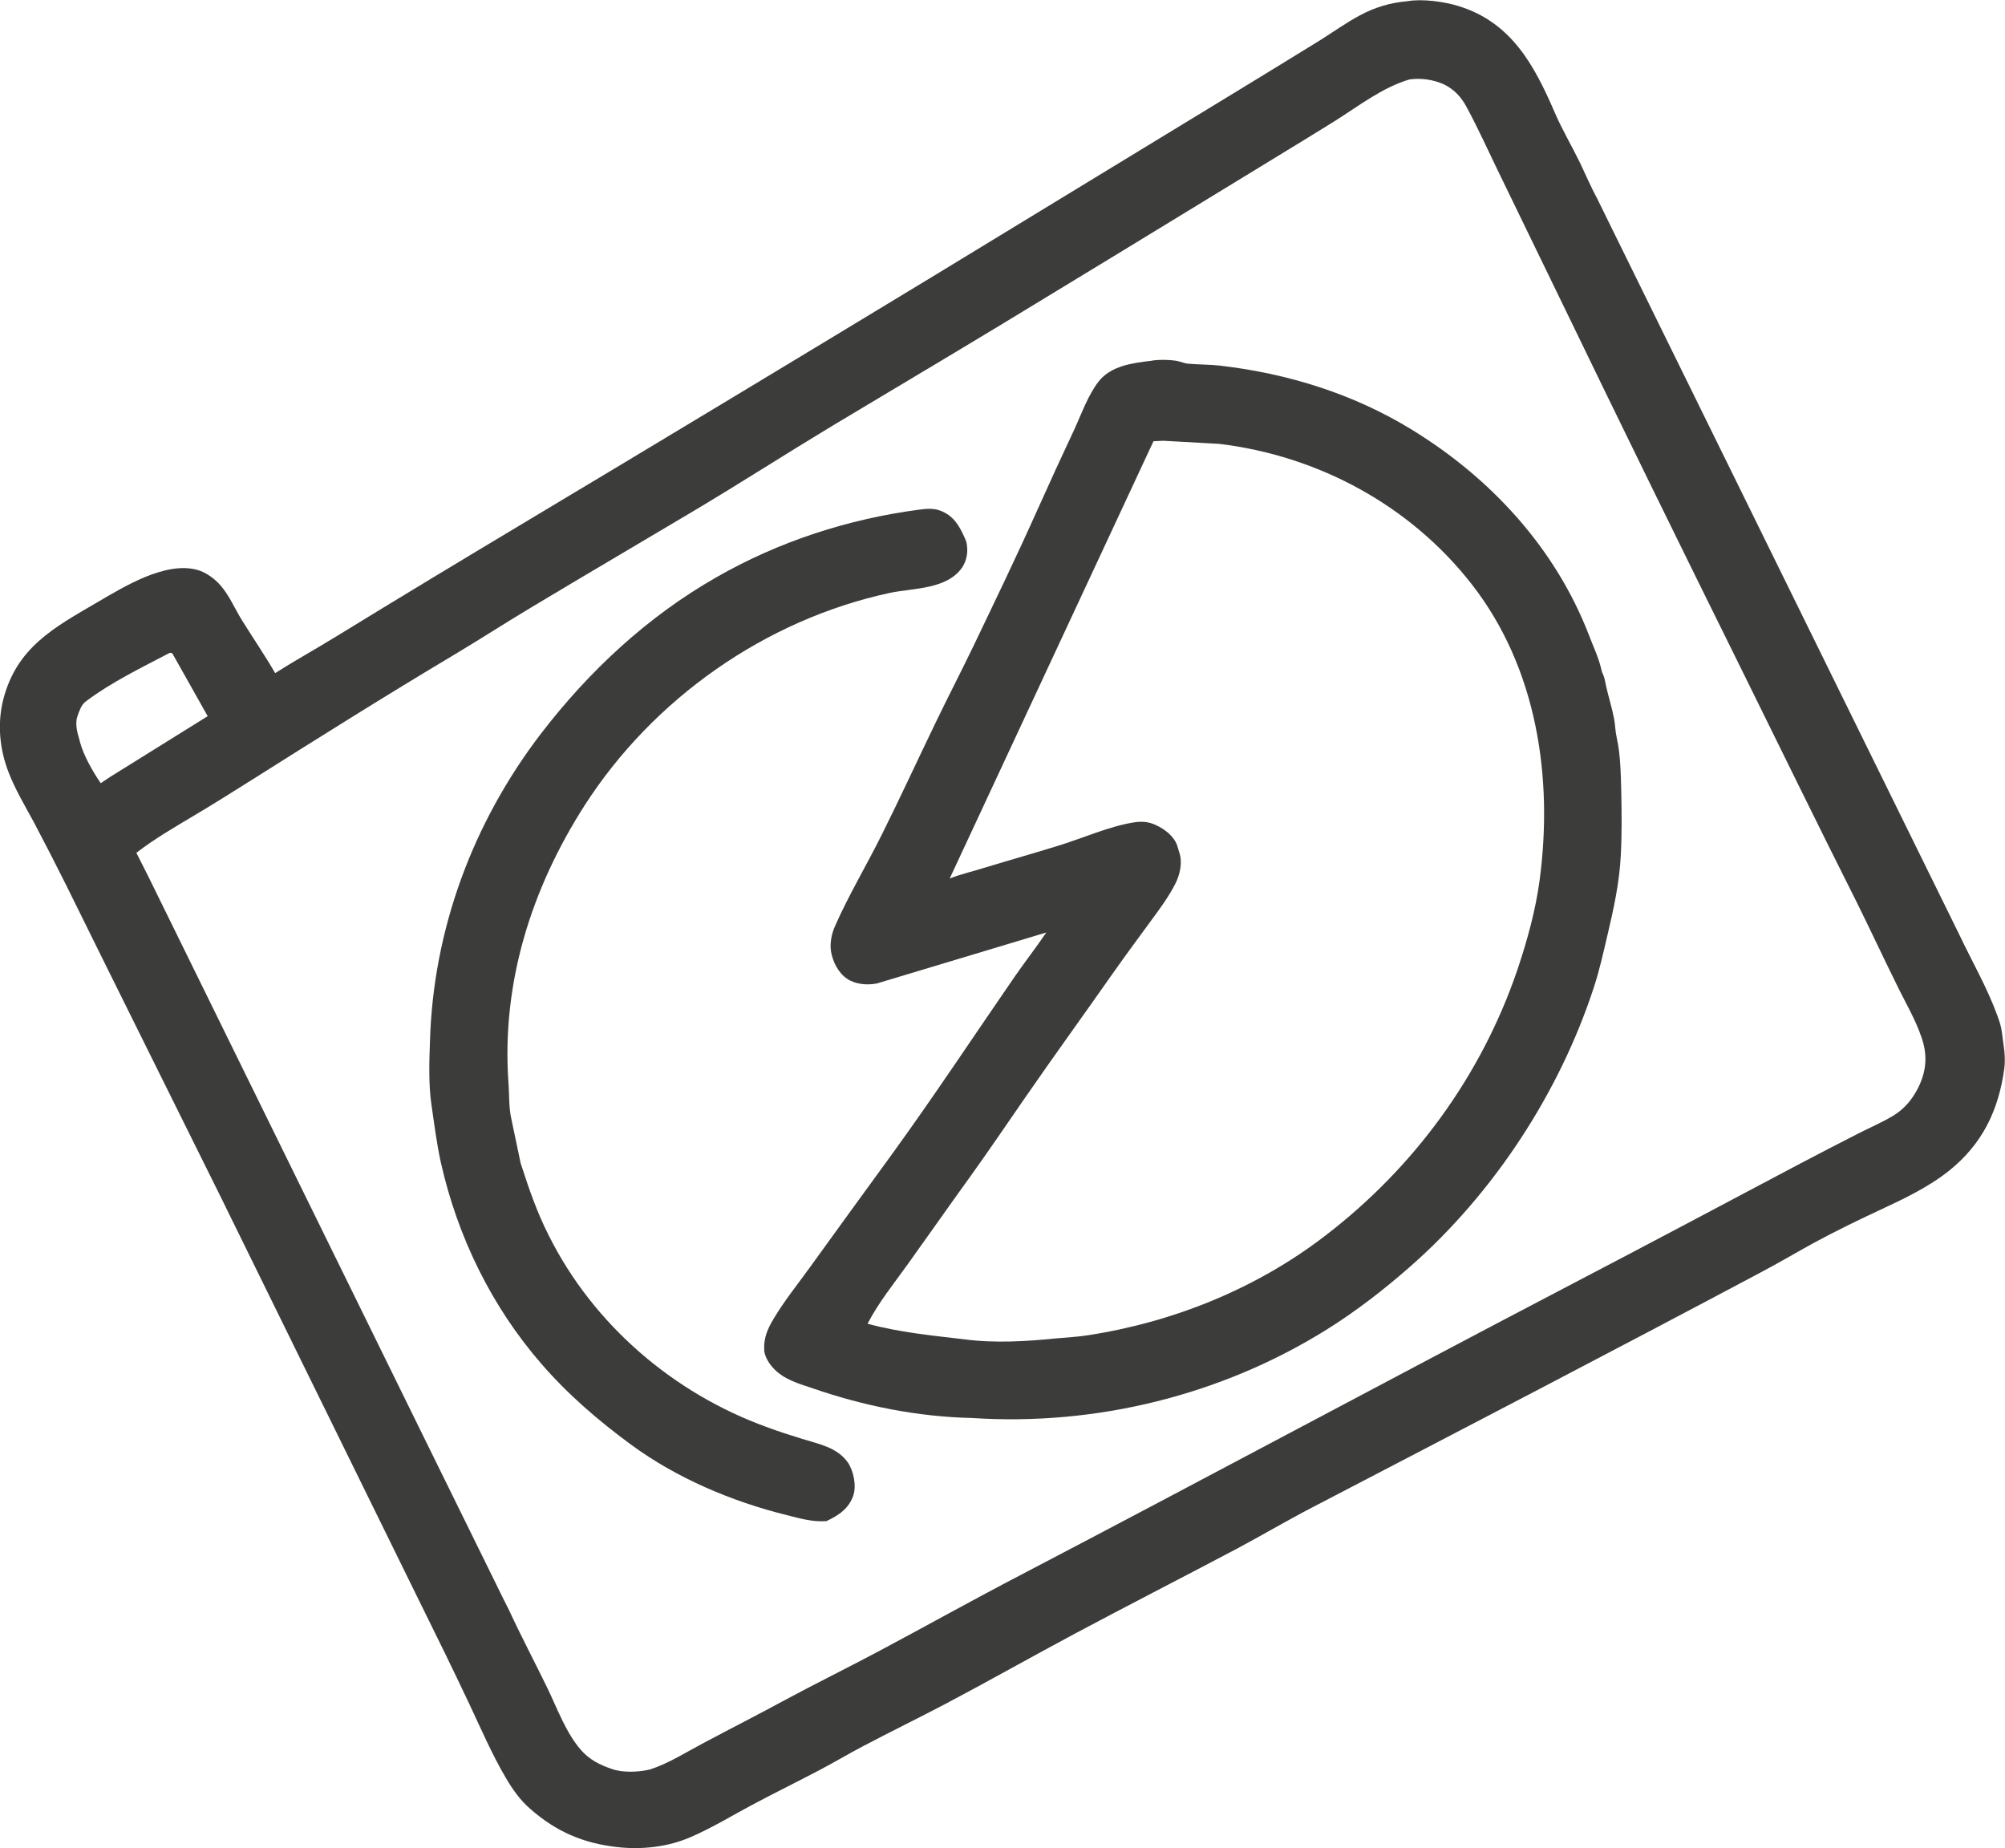 <svg xmlns="http://www.w3.org/2000/svg" xmlns:xlink="http://www.w3.org/1999/xlink" id="Layer_1" x="0px" y="0px" viewBox="0 0 838 772.3" style="enable-background:new 0 0 838 772.3;" xml:space="preserve"> <style type="text/css"> .st0{fill:#3C3C3B;} </style> <path class="st0" d="M221.8,756.1c-4.3-3.6-7.7-8.5-10.5-13.3c-5.7-9.7-10.4-20.6-15.2-30.8c-6.9-14.6-14-29.1-21.2-43.6 c-27.7-56.3-55.3-112.6-83-168.9C70.5,456.3,49,413.2,27.7,370c-4.4-8.8-8.9-17.6-13.5-26.3c-3.7-6.8-7.8-13.7-10.6-20.9 c-3.8-9.8-4.8-20.4-2.2-30.6c5.6-21.6,21.1-29.9,39.1-40.4c11.3-6.6,28.7-17.4,42.1-13.6c3.6,1,7.3,3.8,9.7,6.6 c3.6,4.2,5.8,9.5,8.7,14.2c4.6,7.4,9.6,14.7,14,22.3c8.2-5.2,16.7-9.9,25-15c26.9-16.5,53.9-32.8,81-49 c56.1-33.6,112.2-67.4,168.1-101.3c42.4-25.8,84.7-51.6,127.1-77.4c11.8-7.2,23.6-14.4,35.4-21.7c5.6-3.5,11-7.4,16.8-10.5 c6.3-3.4,12.8-5.3,19.9-5.9c6.2-1.1,15.5,0.2,21.5,2.1c21.9,6.8,31.5,24.7,40,44.4c3.1,7.2,7.2,14.1,10.6,21.1 c2.4,5,4.6,10.2,7.2,15l151.3,307.5c5.4,11.4,11.7,22.2,16,34.1c0.8,2.2,1.5,4.3,1.8,6.7c0.6,5.1,1.7,9.9,1,15.2 c-2.4,17.4-9.1,31.4-23,42.6c-8.9,7.1-19.4,12-29.7,16.8c-9,4.2-18,8.6-26.7,13.3c-7.5,4.1-14.9,8.5-22.5,12.5 C673.6,564.9,611,597.4,548.4,630c-10.6,5.5-20.9,11.6-31.4,17.2c-22.5,11.9-45.2,23.5-67.7,35.5c-18,9.6-35.8,19.7-53.8,29.2 c-11.4,6-23.1,11.7-34.5,17.7c-6.3,3.3-12.3,6.9-18.6,10.2c-9.3,4.9-18.7,9.5-27.9,14.4c-8.4,4.5-16.8,9.6-25.5,13.4 c-9.7,4.3-20.8,5.5-31.2,4.3C243.7,770.3,232.4,765.4,221.8,756.1z M589.1,33.2c-11.3,3.3-21.5,11.3-31.4,17.5 c-12.2,7.6-24.5,15-36.7,22.5c-34.3,21-68.7,41.9-103.1,62.8c-23.3,14.1-46.8,28-70.1,42c-19.4,11.7-38.5,24-58,35.6 c-22.5,13.4-45.2,26.7-67.7,40.2c-10.7,6.4-21.2,13.2-31.9,19.6c-29.2,17.4-57.8,35.4-86.5,53.5c-7.3,4.6-14.8,9.3-22.2,13.7 c-8.2,4.9-16.9,9.9-24.5,15.8l5,9.9l114,232l31.3,63.6l2.5,5.1l3,6c5.1,11,10.8,21.8,16.1,32.7c4.1,8.5,7.6,18.3,13.8,25.5 c3.5,4.1,8,6.4,13.1,8.1c4.6,1.6,11.1,1.3,15.8,0.2c8-2.6,14.9-7.1,22.3-11c10.9-5.8,21.9-11.4,32.8-17.3 c13.5-7.3,27.4-14.1,40.9-21.3c19.7-10.5,39.2-21.4,59-31.7c77.1-40.3,153.7-81.5,230.8-121.8c31.4-16.4,62.7-33,94-49.6 c8.4-4.4,16.8-8.8,25.3-13.1c4.7-2.4,9.6-4.5,14.2-7.2c4.8-2.8,8.3-6.9,10.8-11.9c3.5-7,4-13.7,1.4-21.1c-2.6-7.7-7-15-10.5-22.3 c-5.6-11.3-10.9-22.7-16.5-34c-16.4-32.6-32.4-65.4-48.6-98.2c-25.3-51.1-50.4-102.3-75.2-153.6c-8.3-17.2-16.7-34.3-25-51.5 c-4.8-9.8-9.2-19.7-14.4-29.3c-2.2-4.1-5.1-7.2-9.3-9.3C599.2,33.3,594,32.5,589.1,33.2z M70.8,272.9C59,279.1,46.7,285,35.9,293.1 c-1.9,1.4-2.7,3.9-3.5,6.1c-1.1,2.9-0.2,6.8,0.7,9.6l0.3,1.2c1.5,5.7,5.4,12.5,8.7,17.3l3.9-2.6l40.8-25.4l-14.8-26.3 C71,272.8,71.5,272.7,70.8,272.9z"></path> <path class="st0" d="M406.3,592.6c-22.7-0.5-45.2-5-66.6-12.4c-4.8-1.6-10.3-3.2-14.3-6.4c-2.7-2.1-5.7-5.9-6-9.5l0-0.5 c-0.2-4.8,1.5-8.6,3.9-12.6c4.5-7.6,10.2-14.6,15.3-21.7c11.3-15.7,22.7-31.3,34.1-47c17.7-24.4,34.4-49.7,51.5-74.5 c4.3-6.2,8.9-12.1,13.1-18.3l-70.8,21.3c-4.1,0.8-9,0.4-12.5-2c-3.7-2.5-6-7.2-6.7-11.5c-0.5-3.6,0.3-7.4,1.8-10.7 c5.7-12.9,13.1-25.2,19.4-37.9c7.8-15.6,15-31.3,22.6-47c5.2-10.8,10.7-21.4,15.9-32.2c8.9-18.6,18-37.4,26.4-56.2 c5.1-11.4,10.3-22.7,15.6-34c3.1-6.7,5.7-14.3,10.2-20.1c5.1-6.5,14.1-7.7,21.8-8.6c2.7-0.6,8.5-0.5,11.2,0.1c1.5,0.3,2.9,1,4.5,1.1 c4.4,0.4,8.8,0.3,13.2,0.8c28.3,3.3,55.5,11.7,79.9,26.6c33.1,20.2,60.2,49.5,74.3,86c1.7,4.5,4,9.3,5.1,14c0.2,0.8,0.3,1.5,0.7,2.2 c0.7,1.5,1,3.2,1.3,4.8c1,4.6,2.5,9.2,3.4,13.9c0.5,2.6,0.5,5.3,1.1,7.9c1.6,7.2,1.7,14.9,1.9,22.2c0.2,9.1,0.3,18.3-0.2,27.4 c-0.6,11.3-3,22.2-5.6,33.2c-1.7,7.2-3.3,14.5-5.6,21.5c-14.4,44.2-42,86.3-76.9,116.9c-10.8,9.5-22.7,18.7-34.9,26.3 C510.5,583.1,458,596,406.3,592.6z M486.2,184.2l-4.1,0.2l-85.2,182.8l0.4-0.2c4.6-1.8,9.6-2.9,14.3-4.4c10.2-3.1,20.5-6,30.8-9.2 c10.2-3.1,20.9-8,31.4-9.7c3.3-0.5,6.1-0.4,9.3,1.1c3.7,1.7,7.5,4.6,8.9,8.5l0.9,3c1.4,4.1,0.3,9.1-1.6,12.9 c-3,5.9-7,11.2-10.9,16.5c-4.9,6.7-9.8,13.3-14.6,20.1c-12.4,17.7-25.1,35.2-37.4,53c-7.5,10.8-14.9,21.8-22.6,32.5 c-8.8,12.2-17.5,24.6-26.3,36.9c-5.8,8.1-12.3,16.1-16.9,25c13.2,3.6,26.7,4.9,40.3,6.5c12.6,1.7,26.2,0.9,38.8-0.4 c4.3-0.4,8.8-0.6,13.1-1.3c35.7-5.5,70.4-19.5,99.1-41.6c37.1-28.4,65.2-66.8,80.3-111.1c4.1-12.2,7.6-24.8,9.3-37.5 c5.7-42.9-1.1-88.5-28.2-123.4c-25.7-33.1-64.2-53.9-105.7-58.9L486.2,184.2z"></path> <path class="st0" d="M345.4,635.7c-5.9,0.4-10.9-1.1-16.5-2.5c-23-5.7-46-15.4-65.2-29.5c-13.5-9.9-26.3-20.9-37.3-33.6 c-20.9-24-35.1-53.1-42.1-84.1c-1.8-8.1-2.8-16.3-4-24.5c-1.2-8.3-0.9-17.7-0.6-26.1c1.3-46.8,17.9-91.6,46.4-128.8 c20.1-26.2,44.6-49,73.4-65.4c26-14.9,55-24.3,84.6-28.2c3.1-0.4,5.9-0.7,8.9,0.4c5.4,2.1,7.7,5.9,10,10.9c0.4,0.9,0.8,1.7,1,2.7 c0.7,3.6,0.1,7.2-1.9,10.2c-6.4,9.2-20.4,8.5-30.3,10.6c-51.9,11.2-98.7,44.1-127.4,88.7c-22.3,34.8-34.8,74.2-31.9,115.8 c0.4,4.9,0.1,10.4,1.2,15.2l3.9,18.6c3.4,10.5,6.8,20.5,11.8,30.3c18.6,37.2,52.1,65.9,91.1,80c4.8,1.8,9.8,3.4,14.7,4.9 c7,2.2,14.6,3.5,19.1,9.8c2.4,3.4,3.7,9.6,2.4,13.7C354.9,630.4,350.5,633.3,345.4,635.7z"></path> </svg>